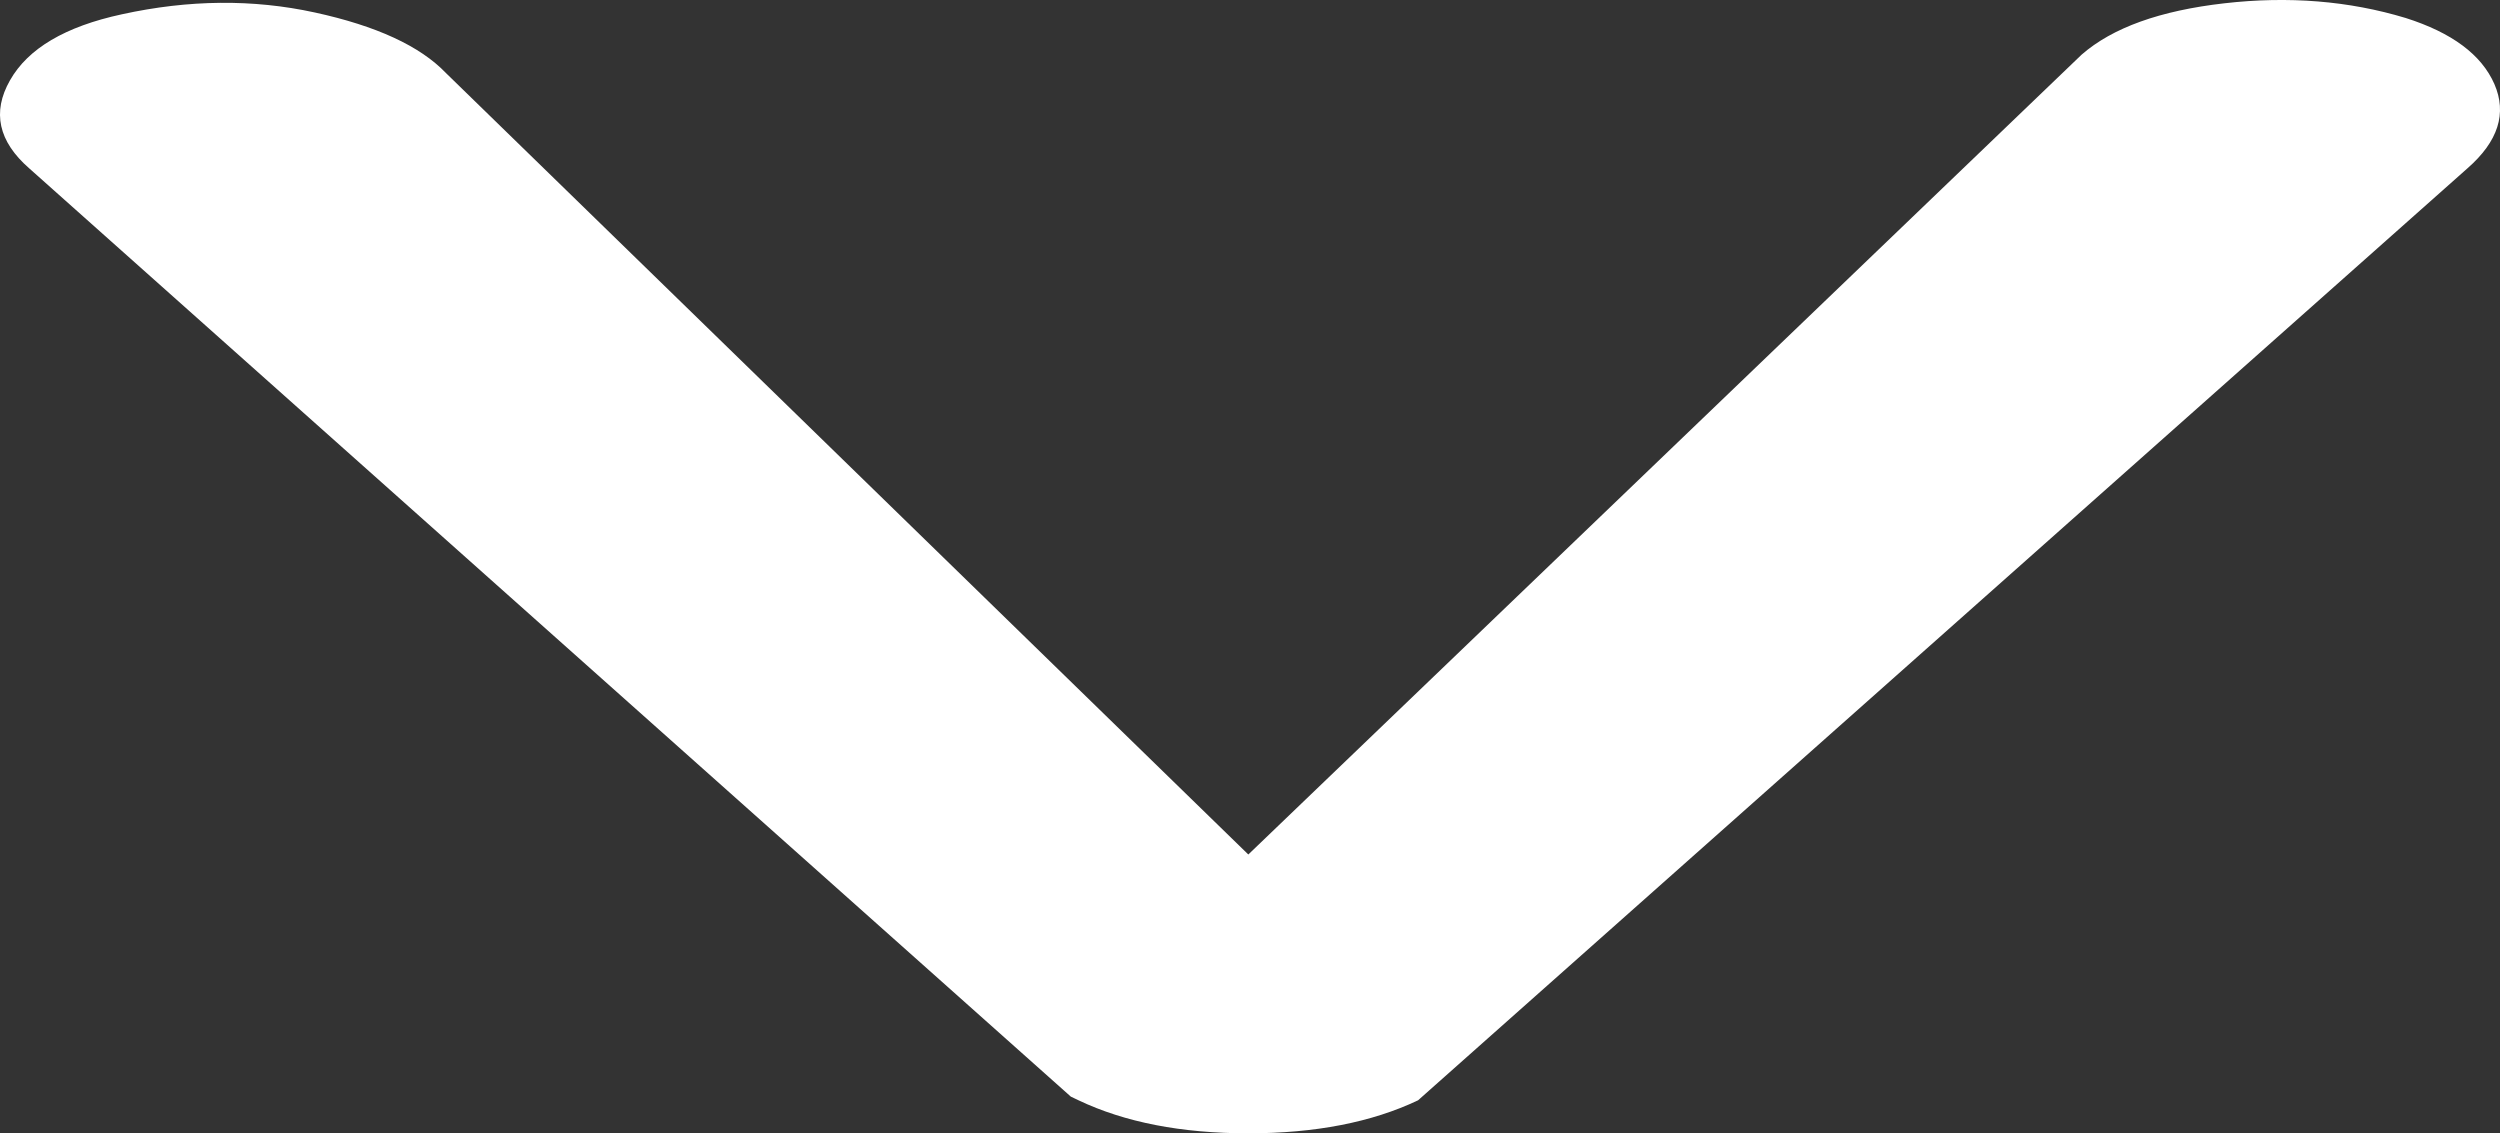 <?xml version="1.0" encoding="utf-8"?>
<!-- Generator: Adobe Illustrator 16.0.3, SVG Export Plug-In . SVG Version: 6.00 Build 0)  -->
<!DOCTYPE svg PUBLIC "-//W3C//DTD SVG 1.1 Tiny//EN" "http://www.w3.org/Graphics/SVG/1.1/DTD/svg11-tiny.dtd">
<svg version="1.1" baseProfile="tiny" id="Layer_1" xmlns="http://www.w3.org/2000/svg" xmlns:xlink="http://www.w3.org/1999/xlink"
	 x="0px" y="0px" width="139.486px" height="63.233px" viewBox="0 0 139.486 63.233" overflow="scroll" xml:space="preserve">
<rect x="0" y="0" width="139.486" height="63.233" fill="#333333" stroke="none"/>
<path fill="#FFFFFF" d="M69.649,47.676L116.142,3.05c1.722-1.503,4.372-2.456,7.964-2.866c3.585-0.41,6.954-0.137,10.116,0.819
	c2.583,0.819,4.23,2.047,4.95,3.685c0.713,1.638,0.215,3.205-1.507,4.708L79.12,61.391c-2.583,1.228-5.744,1.842-9.471,1.842
	c-3.733,0-6.888-0.614-9.471-1.842l-0.431-0.205L1.634,9.396c-1.723-1.503-2.086-3.141-1.077-4.913
	C1.56,2.708,3.638,1.48,6.799,0.798c3.727-0.818,7.318-0.854,10.763-0.102c3.443,0.749,5.878,1.875,7.317,3.377L69.649,47.676z"/>
</svg>
